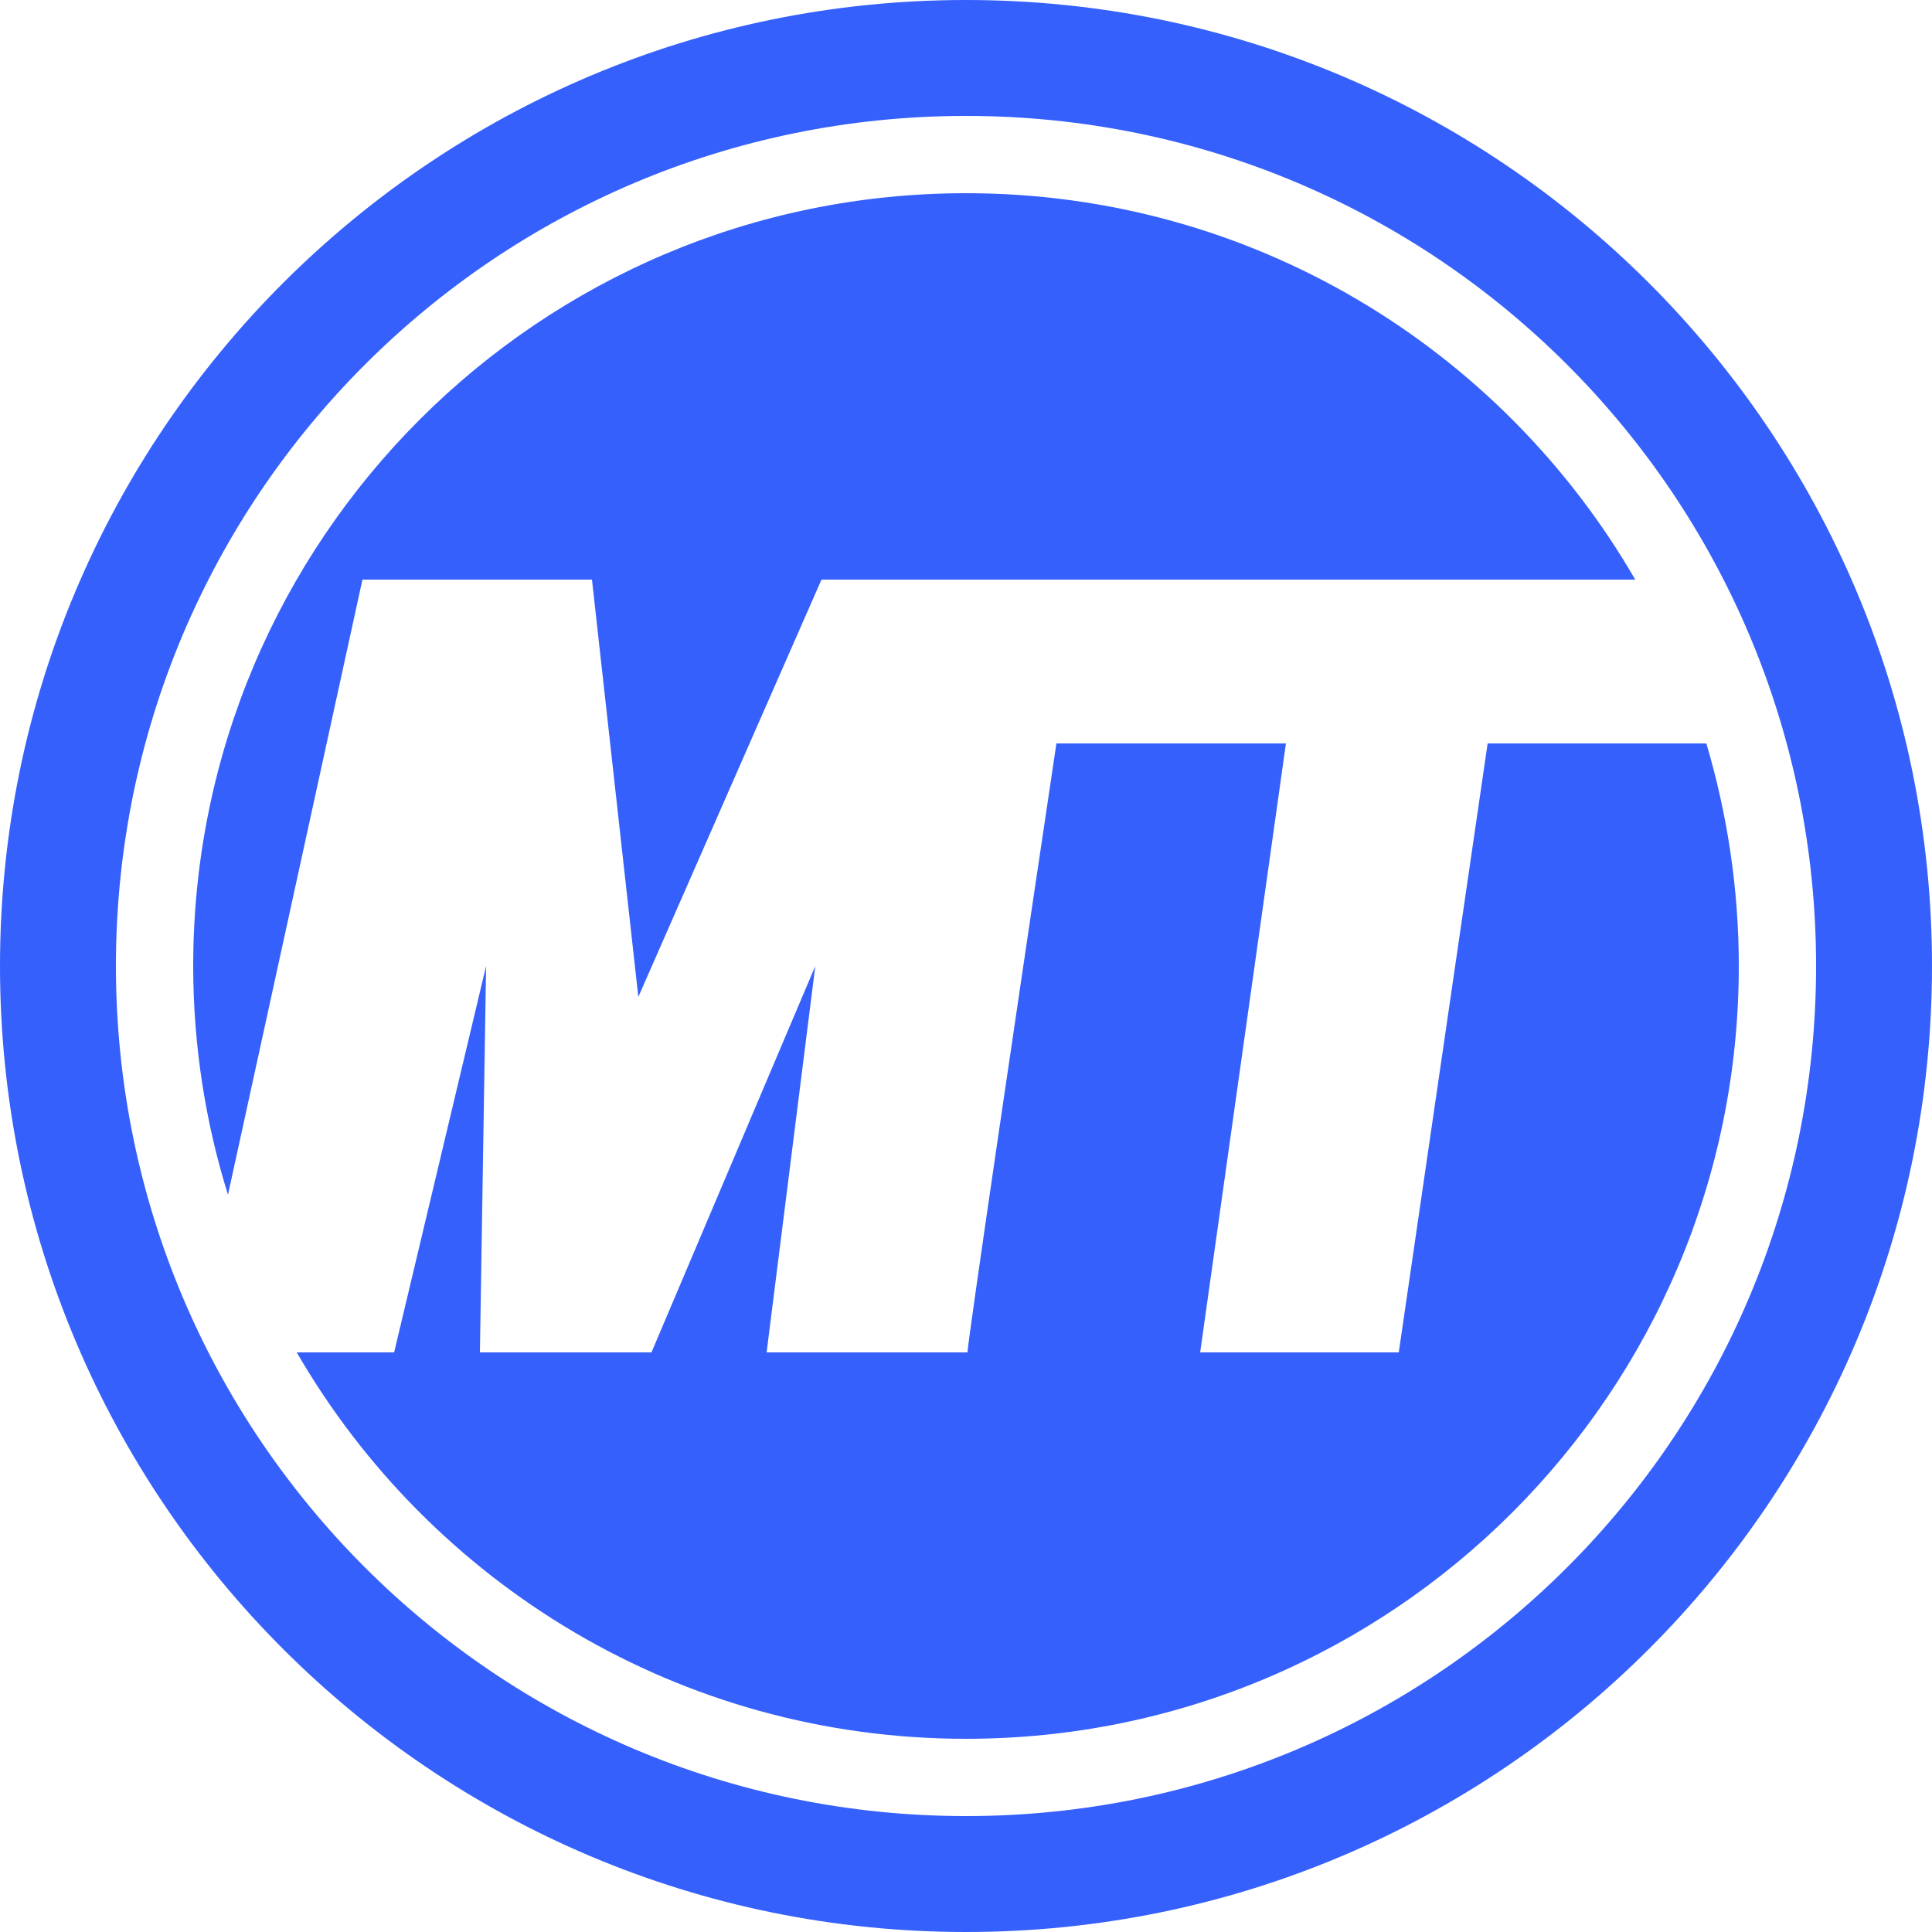 <?xml version="1.0" encoding="utf-8"?>
<!-- Generator: Adobe Illustrator 19.1.0, SVG Export Plug-In . SVG Version: 6.00 Build 0)  -->
<svg version="1.1" id="Layer_1" xmlns="http://www.w3.org/2000/svg" xmlns:xlink="http://www.w3.org/1999/xlink" x="0px" y="0px"
	 viewBox="32 -118 250 250" style="enable-background:new 32 -118 250 250;" xml:space="preserve">
<style type="text/css">
	.st0{fill:#3560fc;}
	.st1{fill:#3560fc;}
	.st2{fill:#3560fc;}
</style>
<g>
	<g>
		<path class="st0" d="M157-118C88-118,32-62,32,7c0,69,56,125,125,125S282,76,282,7C282-62,226-118,157-118z M157,117
			C96.2,117,47,67.8,47,7c0-60.8,49.2-110,110-110c60.8,0,110,49.2,110,110C267,67.8,217.8,117,157,117z"/>
		<g>
			<path class="st1" d="M78.9-43h29.7l6,54l23.7-54h105.3C226.3-72.9,194-93,157-93C101.8-93,57-48.2,57,7c0,10.3,1.6,20.3,4.5,29.6
				L78.9-43z"/>
			<path class="st2" d="M224.5-21.8L213,57h-25.7l11.1-78.8h-29.7C164.3,7.6,157,57,157.2,57c0.4,0-26,0-26,0l6.3-50l-21.2,50H94.1
				l0.8-50L83,57H70.4c17.3,29.9,49.6,50,86.6,50c55.2,0,100-44.8,100-100c0-10-1.5-19.7-4.2-28.8L224.5-21.8L224.5-21.8z"/>
		</g>
	</g>
</g>
</svg>
